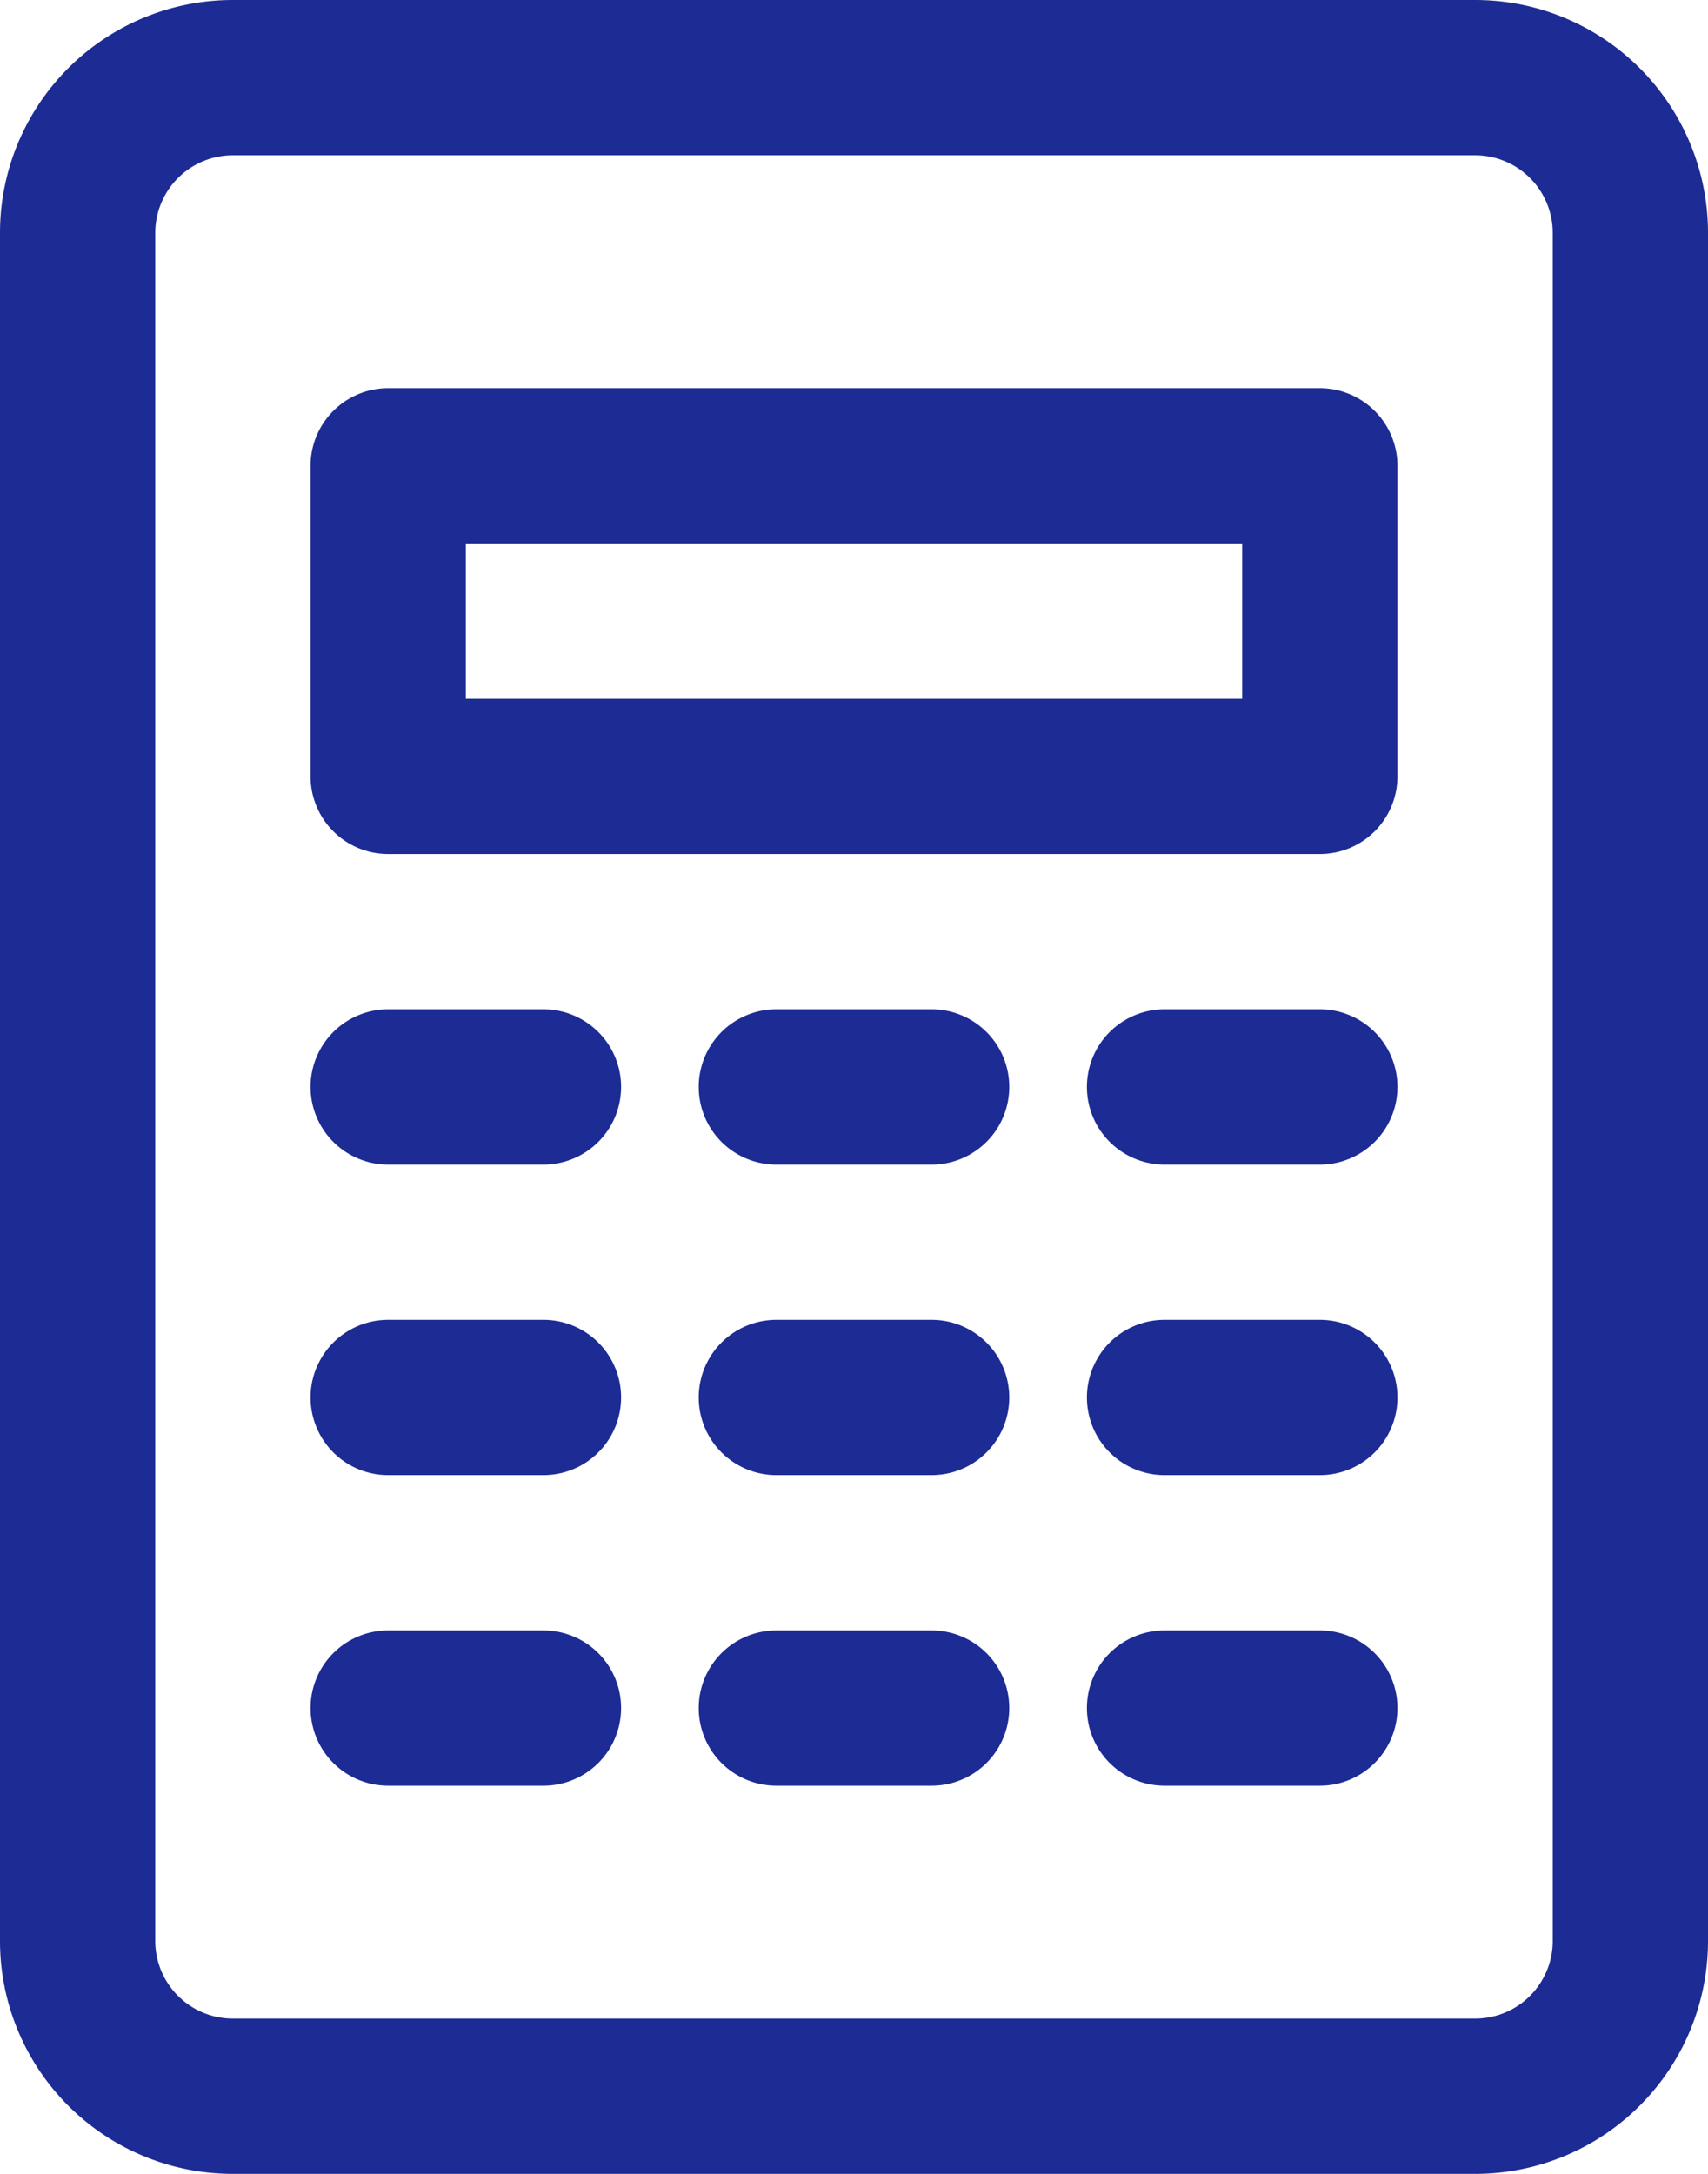 <svg xmlns="http://www.w3.org/2000/svg" width="27.5" height="35" viewBox="0 0 27.5 35"><g transform="translate(-51.2)"><g transform="translate(51.2)"><g transform="translate(0)"><path d="M74.95,0h-20A3.75,3.75,0,0,0,51.2,3.75v27.5A3.75,3.75,0,0,0,54.95,35h20a3.75,3.75,0,0,0,3.75-3.75V3.75A3.75,3.75,0,0,0,74.95,0ZM76.2,31.25a1.25,1.25,0,0,1-1.25,1.25h-20a1.25,1.25,0,0,1-1.25-1.25V3.75A1.25,1.25,0,0,1,54.95,2.5h20A1.25,1.25,0,0,1,76.2,3.75v27.5Z" transform="translate(-51.2)" fill="#1d2b94"/></g></g><g transform="translate(56.2 6.25)"><g transform="translate(0)"><path d="M135.716,85.333h-15a1.25,1.25,0,0,0-1.25,1.25v5a1.25,1.25,0,0,0,1.25,1.25h15a1.25,1.25,0,0,0,1.25-1.25v-5A1.25,1.25,0,0,0,135.716,85.333Zm-1.25,5h-12.5v-2.5h12.5Z" transform="translate(-119.466 -85.333)" fill="#1d2b94"/></g></g><g transform="translate(56.2 16.25)"><path d="M123.217,221.867h-2.5a1.25,1.25,0,1,0,0,2.5h2.5a1.25,1.25,0,1,0,0-2.5Z" transform="translate(-119.467 -221.867)" fill="#1d2b94"/></g><g transform="translate(62.45 16.25)"><g transform="translate(0)"><path d="M208.55,221.867h-2.5a1.25,1.25,0,1,0,0,2.5h2.5a1.25,1.25,0,1,0,0-2.5Z" transform="translate(-204.8 -221.867)" fill="#1d2b94"/></g></g><g transform="translate(68.7 16.25)"><g transform="translate(0)"><path d="M293.883,221.867h-2.5a1.25,1.25,0,1,0,0,2.5h2.5a1.25,1.25,0,1,0,0-2.5Z" transform="translate(-290.133 -221.867)" fill="#1d2b94"/></g></g><g transform="translate(56.2 21.25)"><path d="M123.217,290.133h-2.5a1.25,1.25,0,1,0,0,2.5h2.5a1.25,1.25,0,1,0,0-2.5Z" transform="translate(-119.467 -290.133)" fill="#1d2b94"/></g><g transform="translate(62.45 21.25)"><g transform="translate(0)"><path d="M208.55,290.133h-2.5a1.25,1.25,0,1,0,0,2.5h2.5a1.25,1.25,0,1,0,0-2.5Z" transform="translate(-204.8 -290.133)" fill="#1d2b94"/></g></g><g transform="translate(68.7 21.25)"><g transform="translate(0)"><path d="M293.883,290.133h-2.5a1.25,1.25,0,0,0,0,2.5h2.5a1.25,1.25,0,0,0,0-2.5Z" transform="translate(-290.133 -290.133)" fill="#1d2b94"/></g></g><g transform="translate(56.2 26.25)"><path d="M123.217,358.4h-2.5a1.25,1.25,0,1,0,0,2.5h2.5a1.25,1.25,0,0,0,0-2.5Z" transform="translate(-119.467 -358.4)" fill="#1d2b94"/></g><g transform="translate(62.45 26.25)"><g transform="translate(0)"><path d="M208.55,358.4h-2.5a1.25,1.25,0,1,0,0,2.5h2.5a1.25,1.25,0,0,0,0-2.5Z" transform="translate(-204.8 -358.4)" fill="#1d2b94"/></g></g><g transform="translate(68.7 26.25)"><g transform="translate(0)"><path d="M293.883,358.4h-2.5a1.25,1.25,0,0,0,0,2.5h2.5a1.25,1.25,0,0,0,0-2.5Z" transform="translate(-290.133 -358.4)" fill="#1d2b94"/></g></g></g></svg>